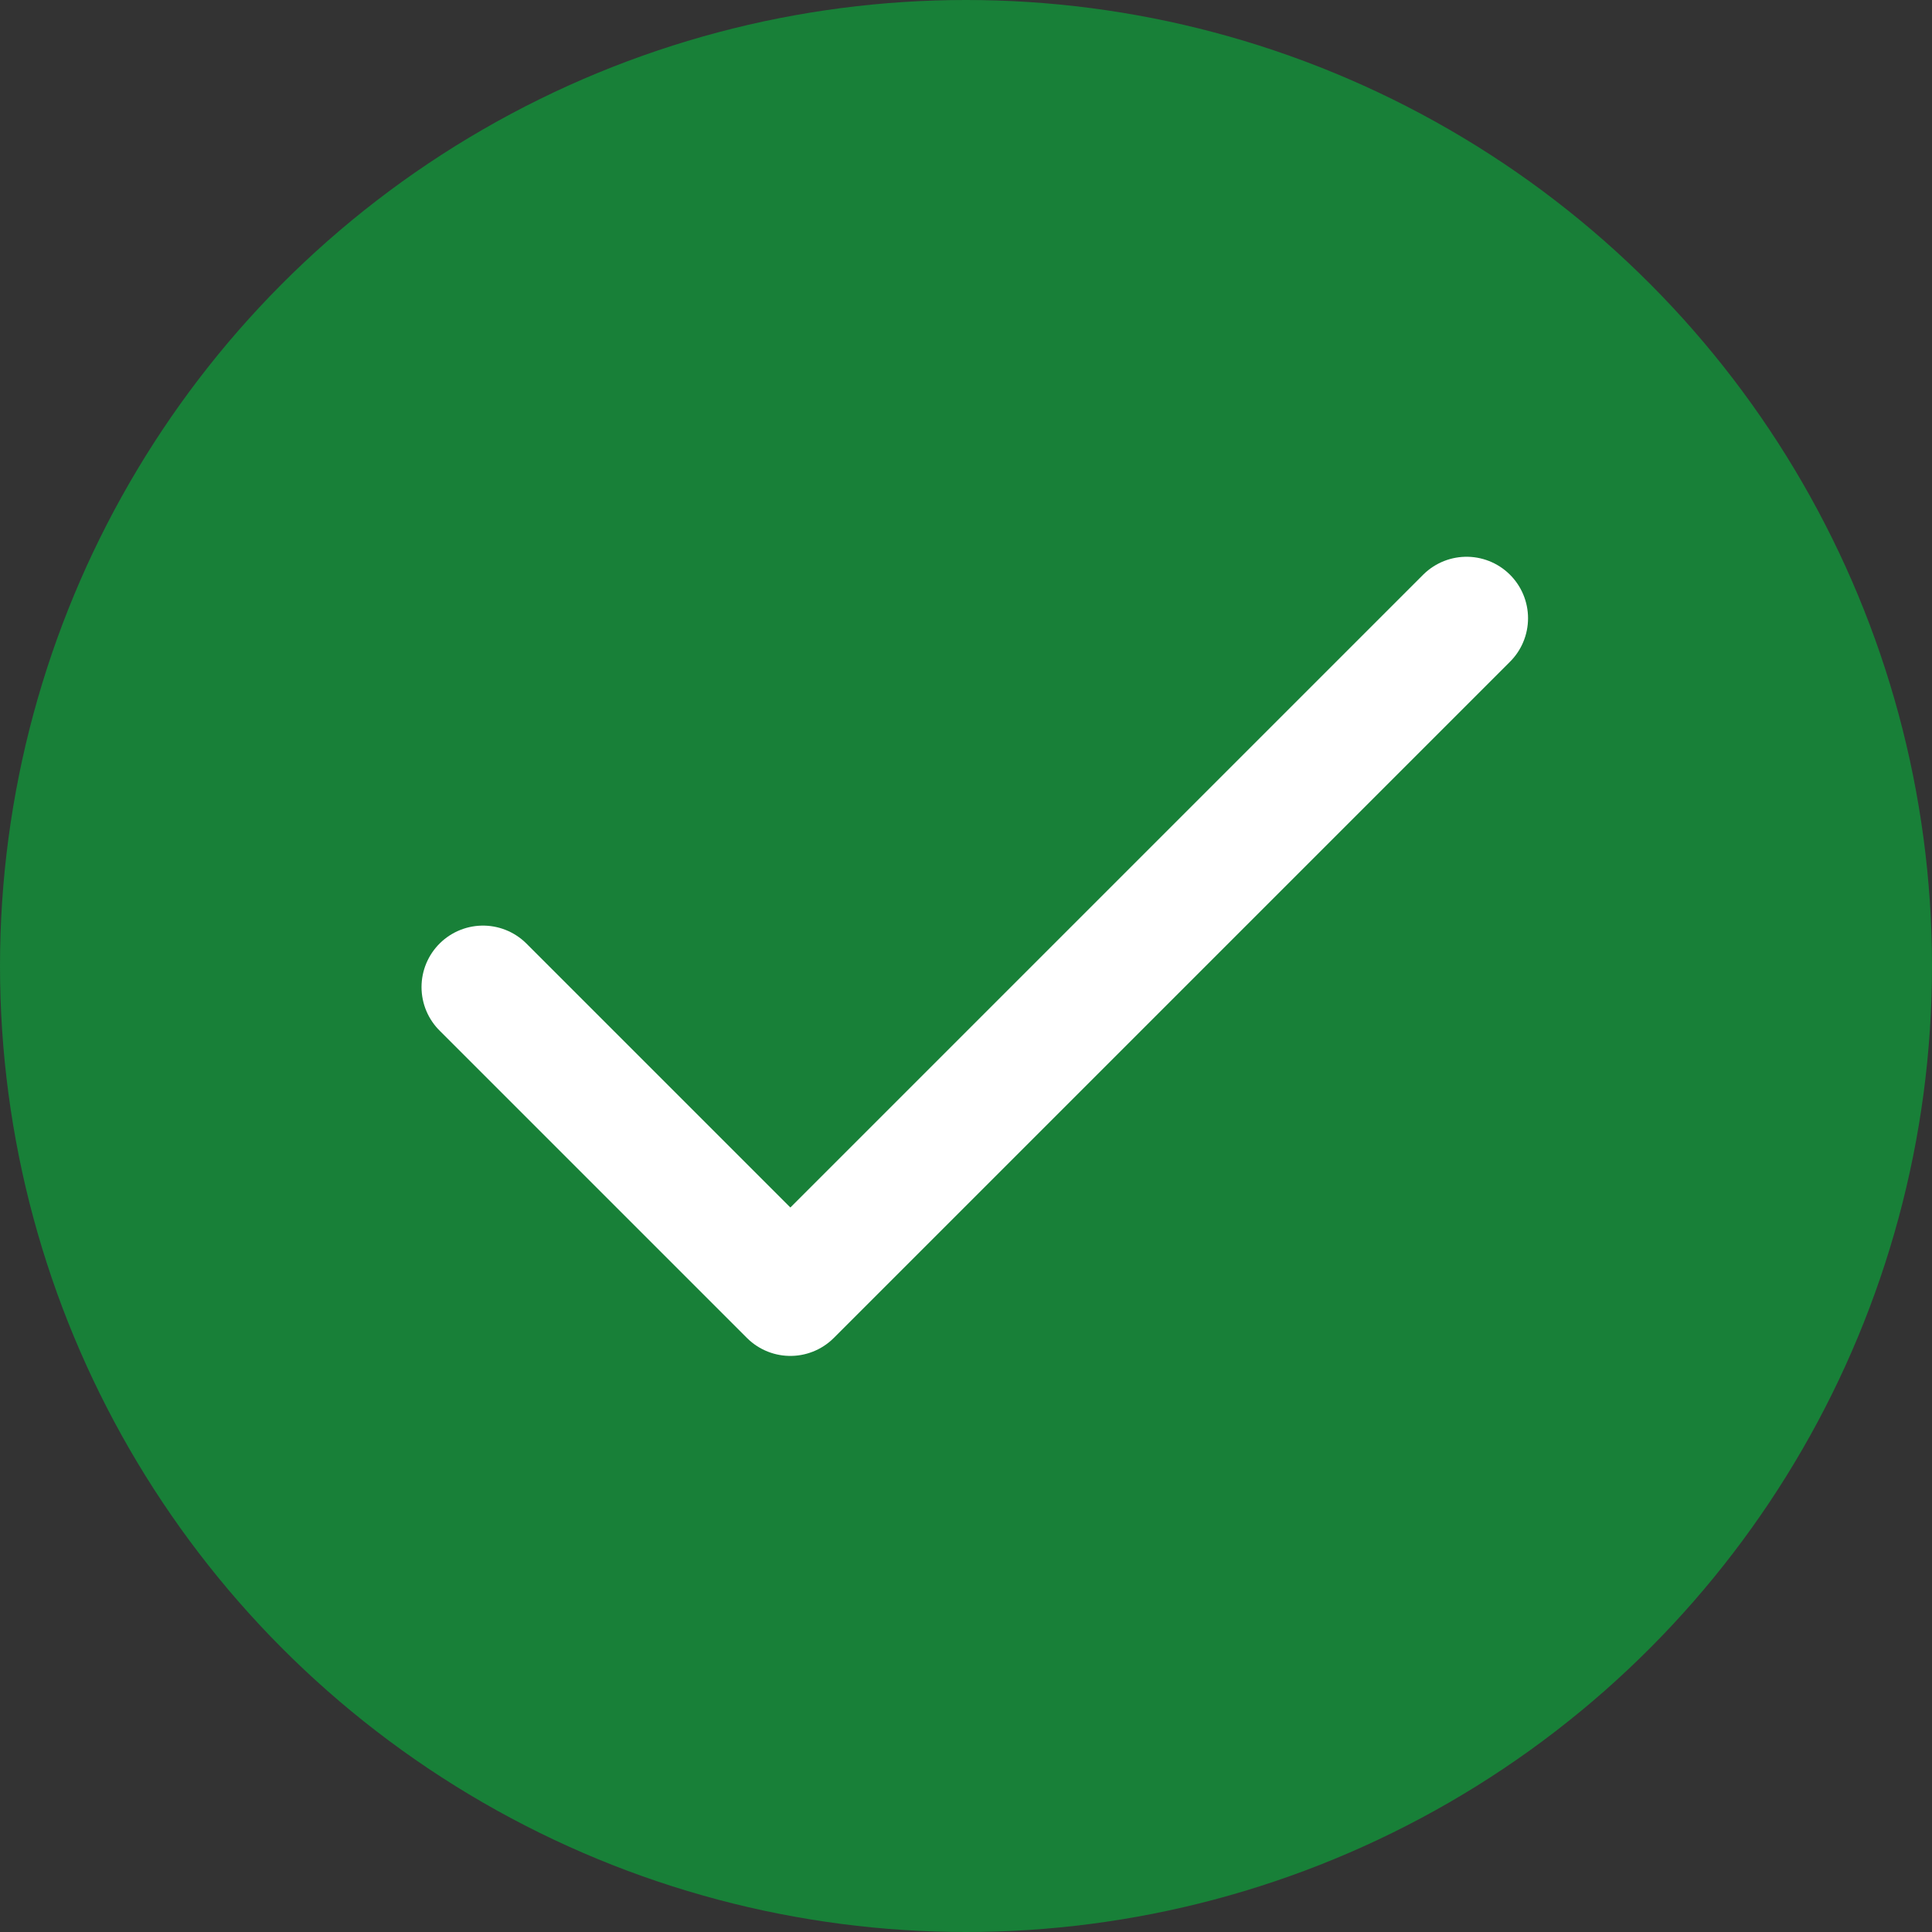 <svg width="100" height="100" viewBox="0 0 100 100" fill="none" xmlns="http://www.w3.org/2000/svg">
<rect x="0" y="0" width="100" height="100" fill="#333333" stroke="none"/>
<circle cx="50" cy="50" r="50" fill="#188038"/>
<path d="M75.909 32L40.909 67L25 51.091" fill="#188038"/>
<path d="M75.909 32L40.909 67L25 51.091" stroke="white" stroke-width="6.364" stroke-linecap="round" stroke-linejoin="round"/>
</svg>
